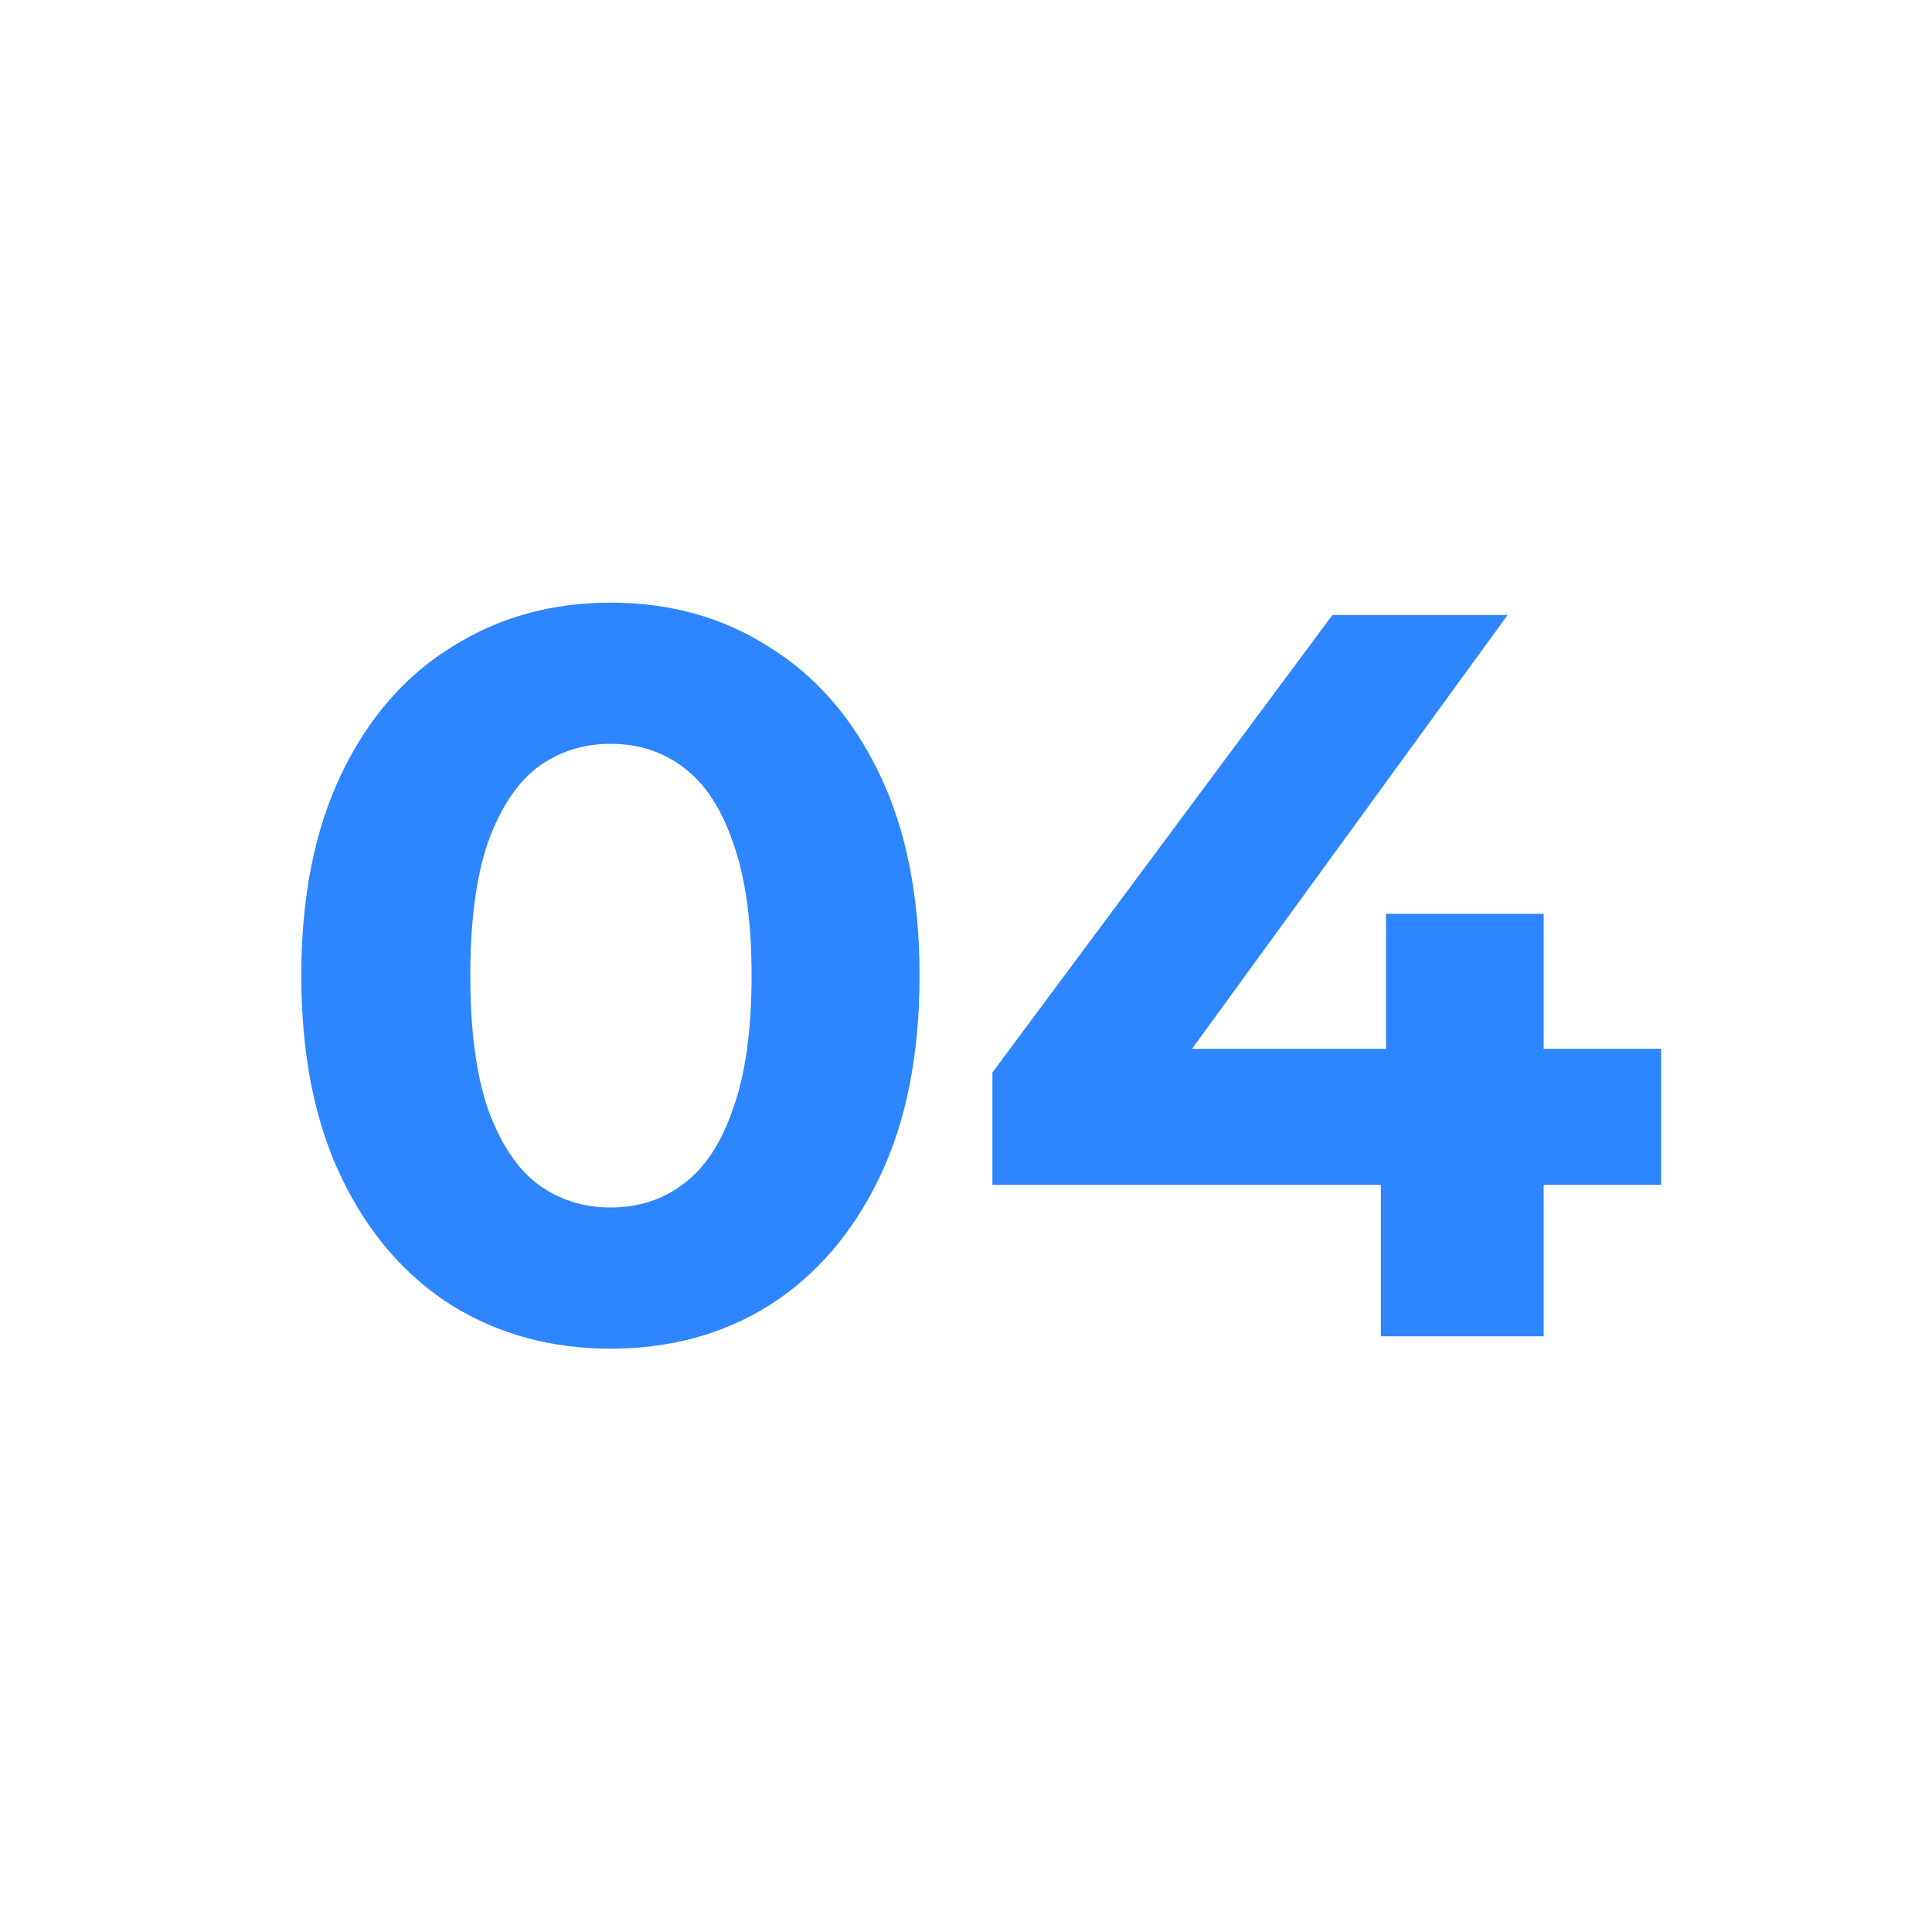 <svg width="120" height="120" viewBox="0 0 120 120" fill="none" xmlns="http://www.w3.org/2000/svg">
<path d="M37.915 83.768C34.245 83.768 30.96 82.872 28.059 81.08C25.157 79.245 22.875 76.6 21.211 73.144C19.547 69.688 18.715 65.507 18.715 60.6C18.715 55.693 19.547 51.512 21.211 48.056C22.875 44.6 25.157 41.976 28.059 40.184C30.96 38.349 34.245 37.432 37.915 37.432C41.627 37.432 44.912 38.349 47.771 40.184C50.672 41.976 52.955 44.6 54.619 48.056C56.283 51.512 57.115 55.693 57.115 60.6C57.115 65.507 56.283 69.688 54.619 73.144C52.955 76.6 50.672 79.245 47.771 81.08C44.912 82.872 41.627 83.768 37.915 83.768ZM37.915 75C39.664 75 41.179 74.509 42.459 73.528C43.781 72.547 44.805 70.989 45.531 68.856C46.299 66.723 46.683 63.971 46.683 60.6C46.683 57.229 46.299 54.477 45.531 52.344C44.805 50.211 43.781 48.653 42.459 47.672C41.179 46.691 39.664 46.2 37.915 46.2C36.208 46.2 34.693 46.691 33.371 47.672C32.091 48.653 31.067 50.211 30.299 52.344C29.573 54.477 29.211 57.229 29.211 60.6C29.211 63.971 29.573 66.723 30.299 68.856C31.067 70.989 32.091 72.547 33.371 73.528C34.693 74.509 36.208 75 37.915 75ZM61.64 73.592V66.616L82.76 38.2H93.64L72.968 66.616L67.912 65.144H103.176V73.592H61.64ZM85.768 83V73.592L86.088 65.144V56.76H95.88V83H85.768Z" fill="#2D85FF"/>
</svg>
